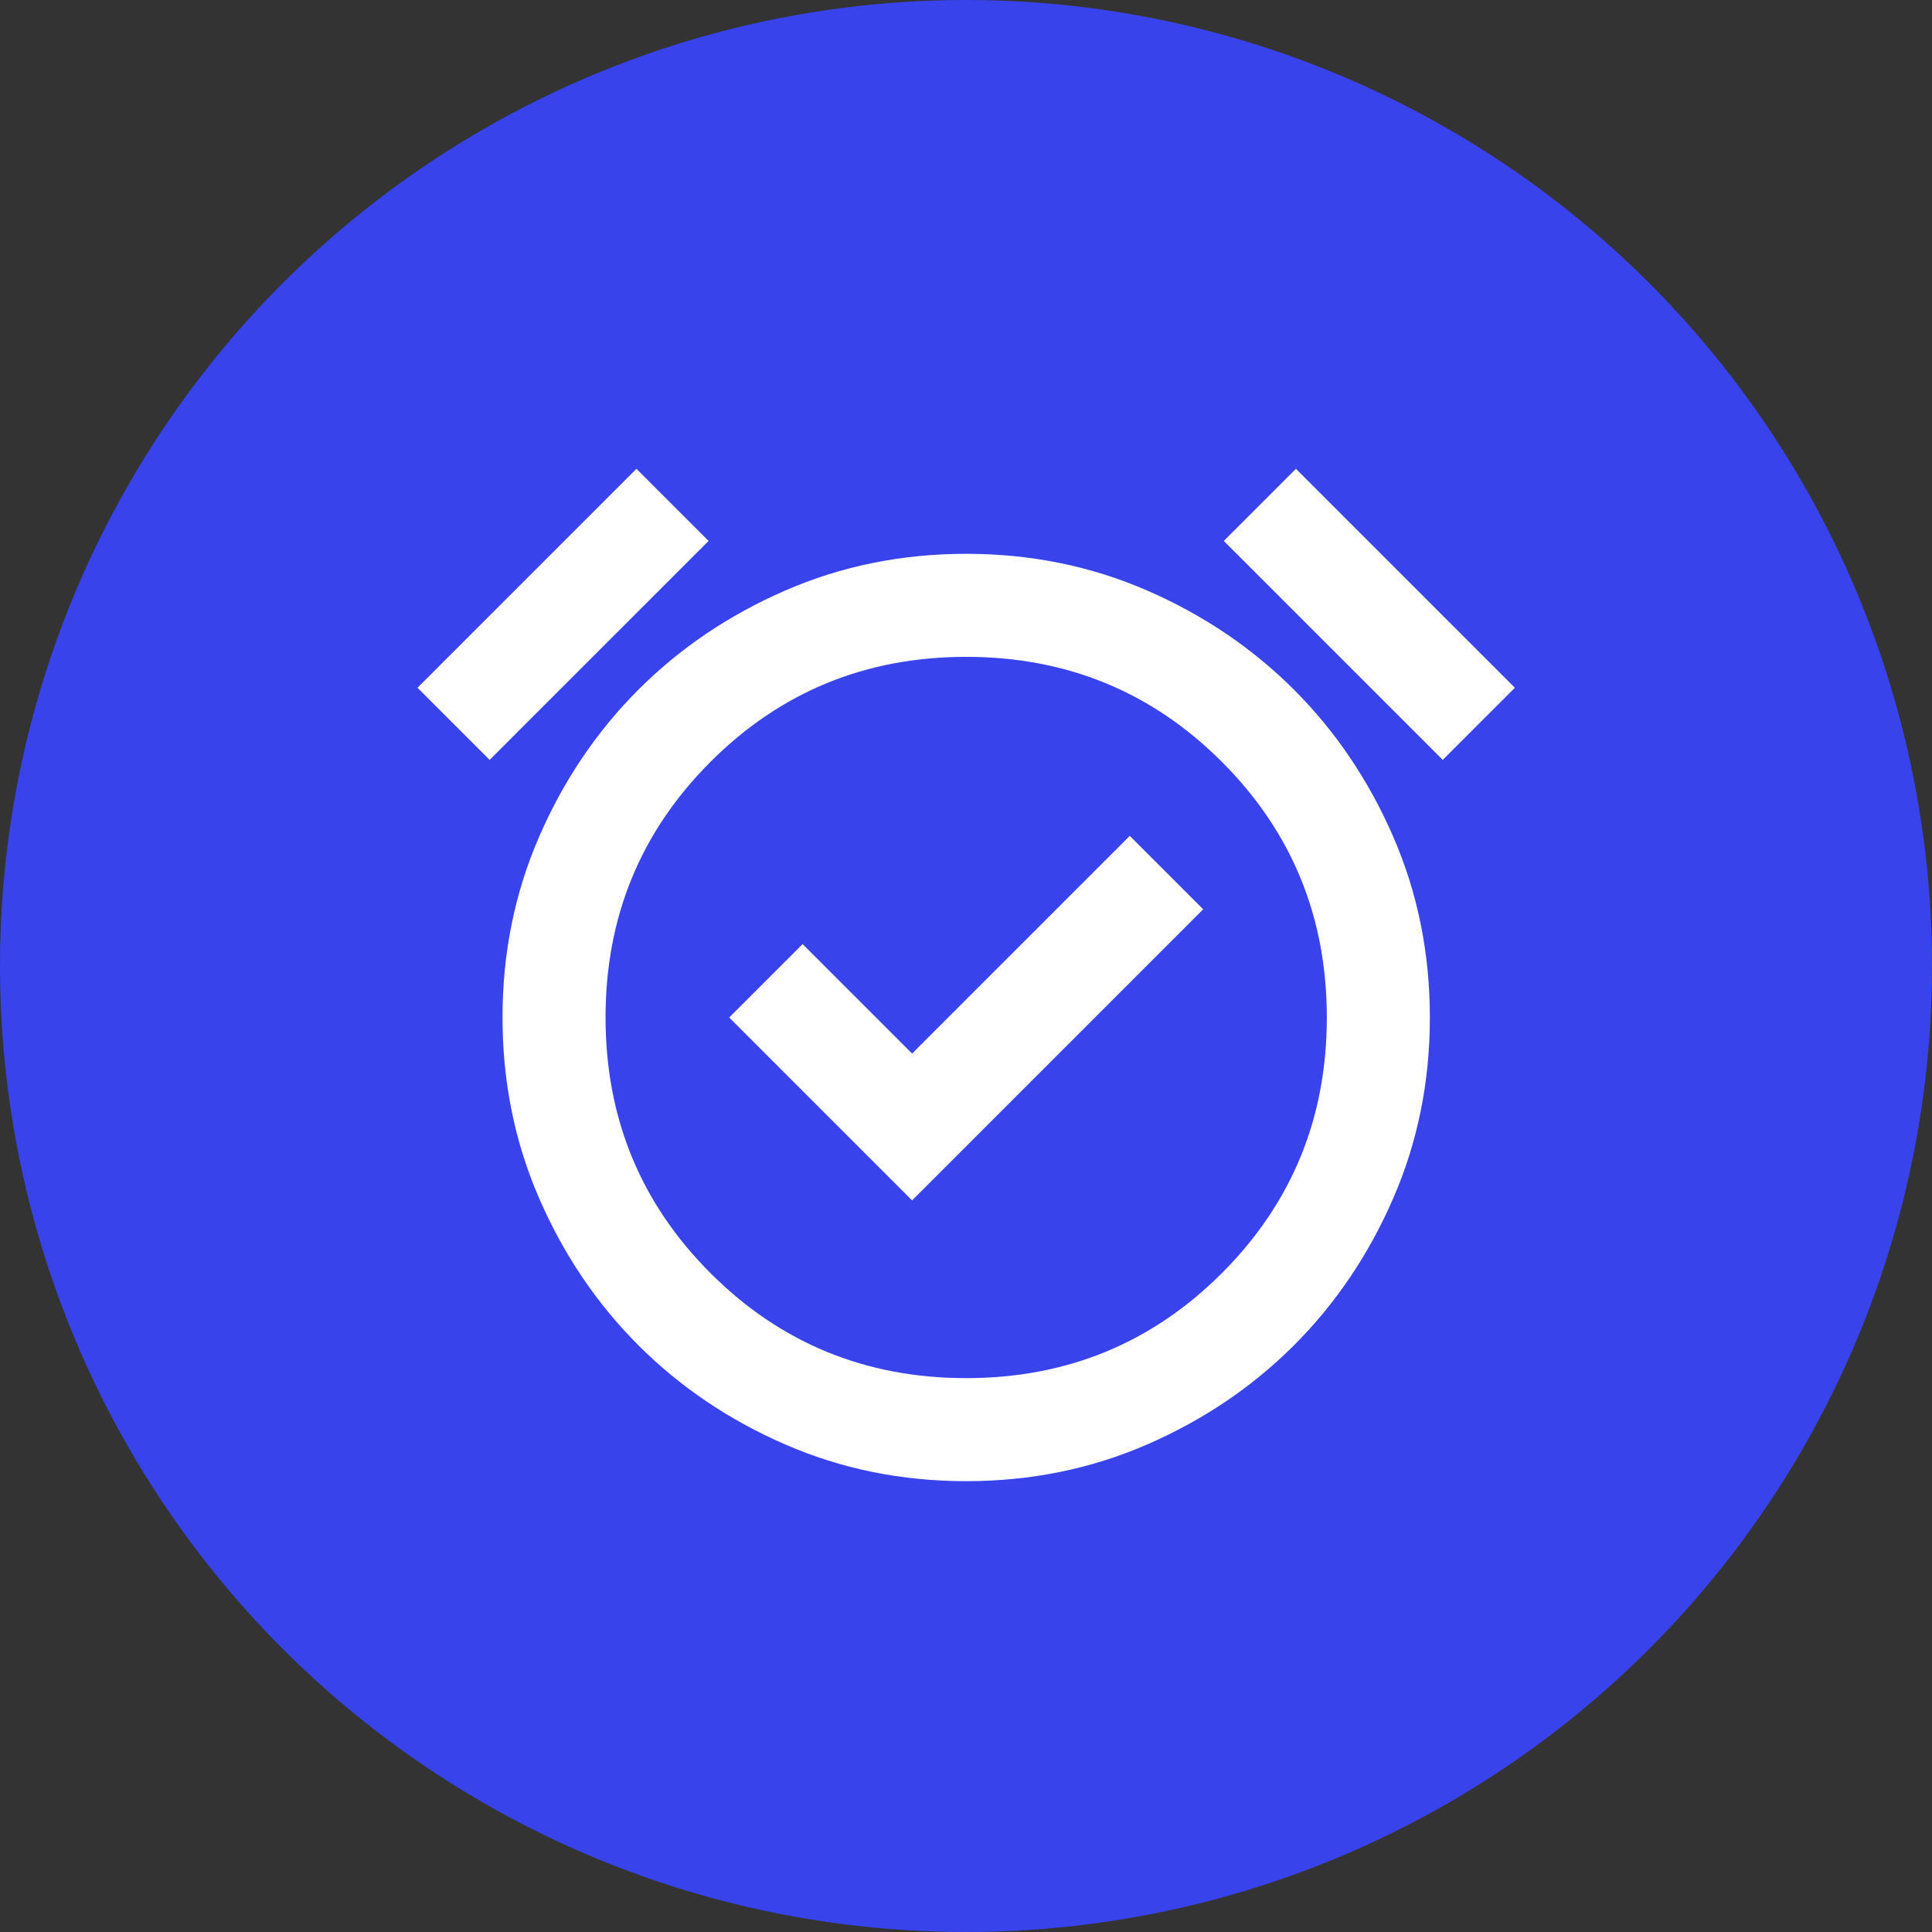 <svg width="72" height="72" viewBox="0 0 72 72" fill="none" xmlns="http://www.w3.org/2000/svg">
<rect x="0" y="0" width="72" height="72" fill="#333333" stroke="none"/>
<g id="Group 334">
<circle id="Ellipse 38" cx="36" cy="36" r="36" fill="#3843EB"/>
<g id="alarm_on">
<mask id="mask0_3881_10886" style="mask-type:alpha" maskUnits="userSpaceOnUse" x="12" y="12" width="48" height="48">
<rect id="Bounding box" x="12.965" y="12.96" width="46.08" height="46.08" fill="#D9D9D9"/>
</mask>
<g mask="url(#mask0_3881_10886)">
<path id="alarm_on_2" d="M33.991 44.735L44.839 33.887L42.103 31.151L33.991 39.263L29.911 35.183L27.175 37.919L33.991 44.735ZM36.007 55.199C33.607 55.199 31.359 54.743 29.263 53.831C27.167 52.919 25.343 51.687 23.791 50.135C22.239 48.583 21.007 46.759 20.095 44.663C19.183 42.567 18.727 40.319 18.727 37.919C18.727 35.519 19.183 33.271 20.095 31.175C21.007 29.079 22.239 27.255 23.791 25.703C25.343 24.151 27.167 22.919 29.263 22.007C31.359 21.095 33.607 20.639 36.007 20.639C38.407 20.639 40.655 21.095 42.751 22.007C44.847 22.919 46.671 24.151 48.223 25.703C49.775 27.255 51.007 29.079 51.919 31.175C52.831 33.271 53.287 35.519 53.287 37.919C53.287 40.319 52.831 42.567 51.919 44.663C51.007 46.759 49.775 48.583 48.223 50.135C46.671 51.687 44.847 52.919 42.751 53.831C40.655 54.743 38.407 55.199 36.007 55.199ZM23.719 17.471L26.407 20.159L18.247 28.319L15.559 25.631L23.719 17.471ZM48.295 17.471L56.455 25.631L53.767 28.319L45.607 20.159L48.295 17.471ZM36.007 51.359C39.751 51.359 42.927 50.055 45.535 47.447C48.143 44.839 49.447 41.663 49.447 37.919C49.447 34.175 48.143 30.999 45.535 28.391C42.927 25.783 39.751 24.479 36.007 24.479C32.263 24.479 29.087 25.783 26.479 28.391C23.871 30.999 22.567 34.175 22.567 37.919C22.567 41.663 23.871 44.839 26.479 47.447C29.087 50.055 32.263 51.359 36.007 51.359Z" fill="white"/>
</g>
</g>
</g>
</svg>
